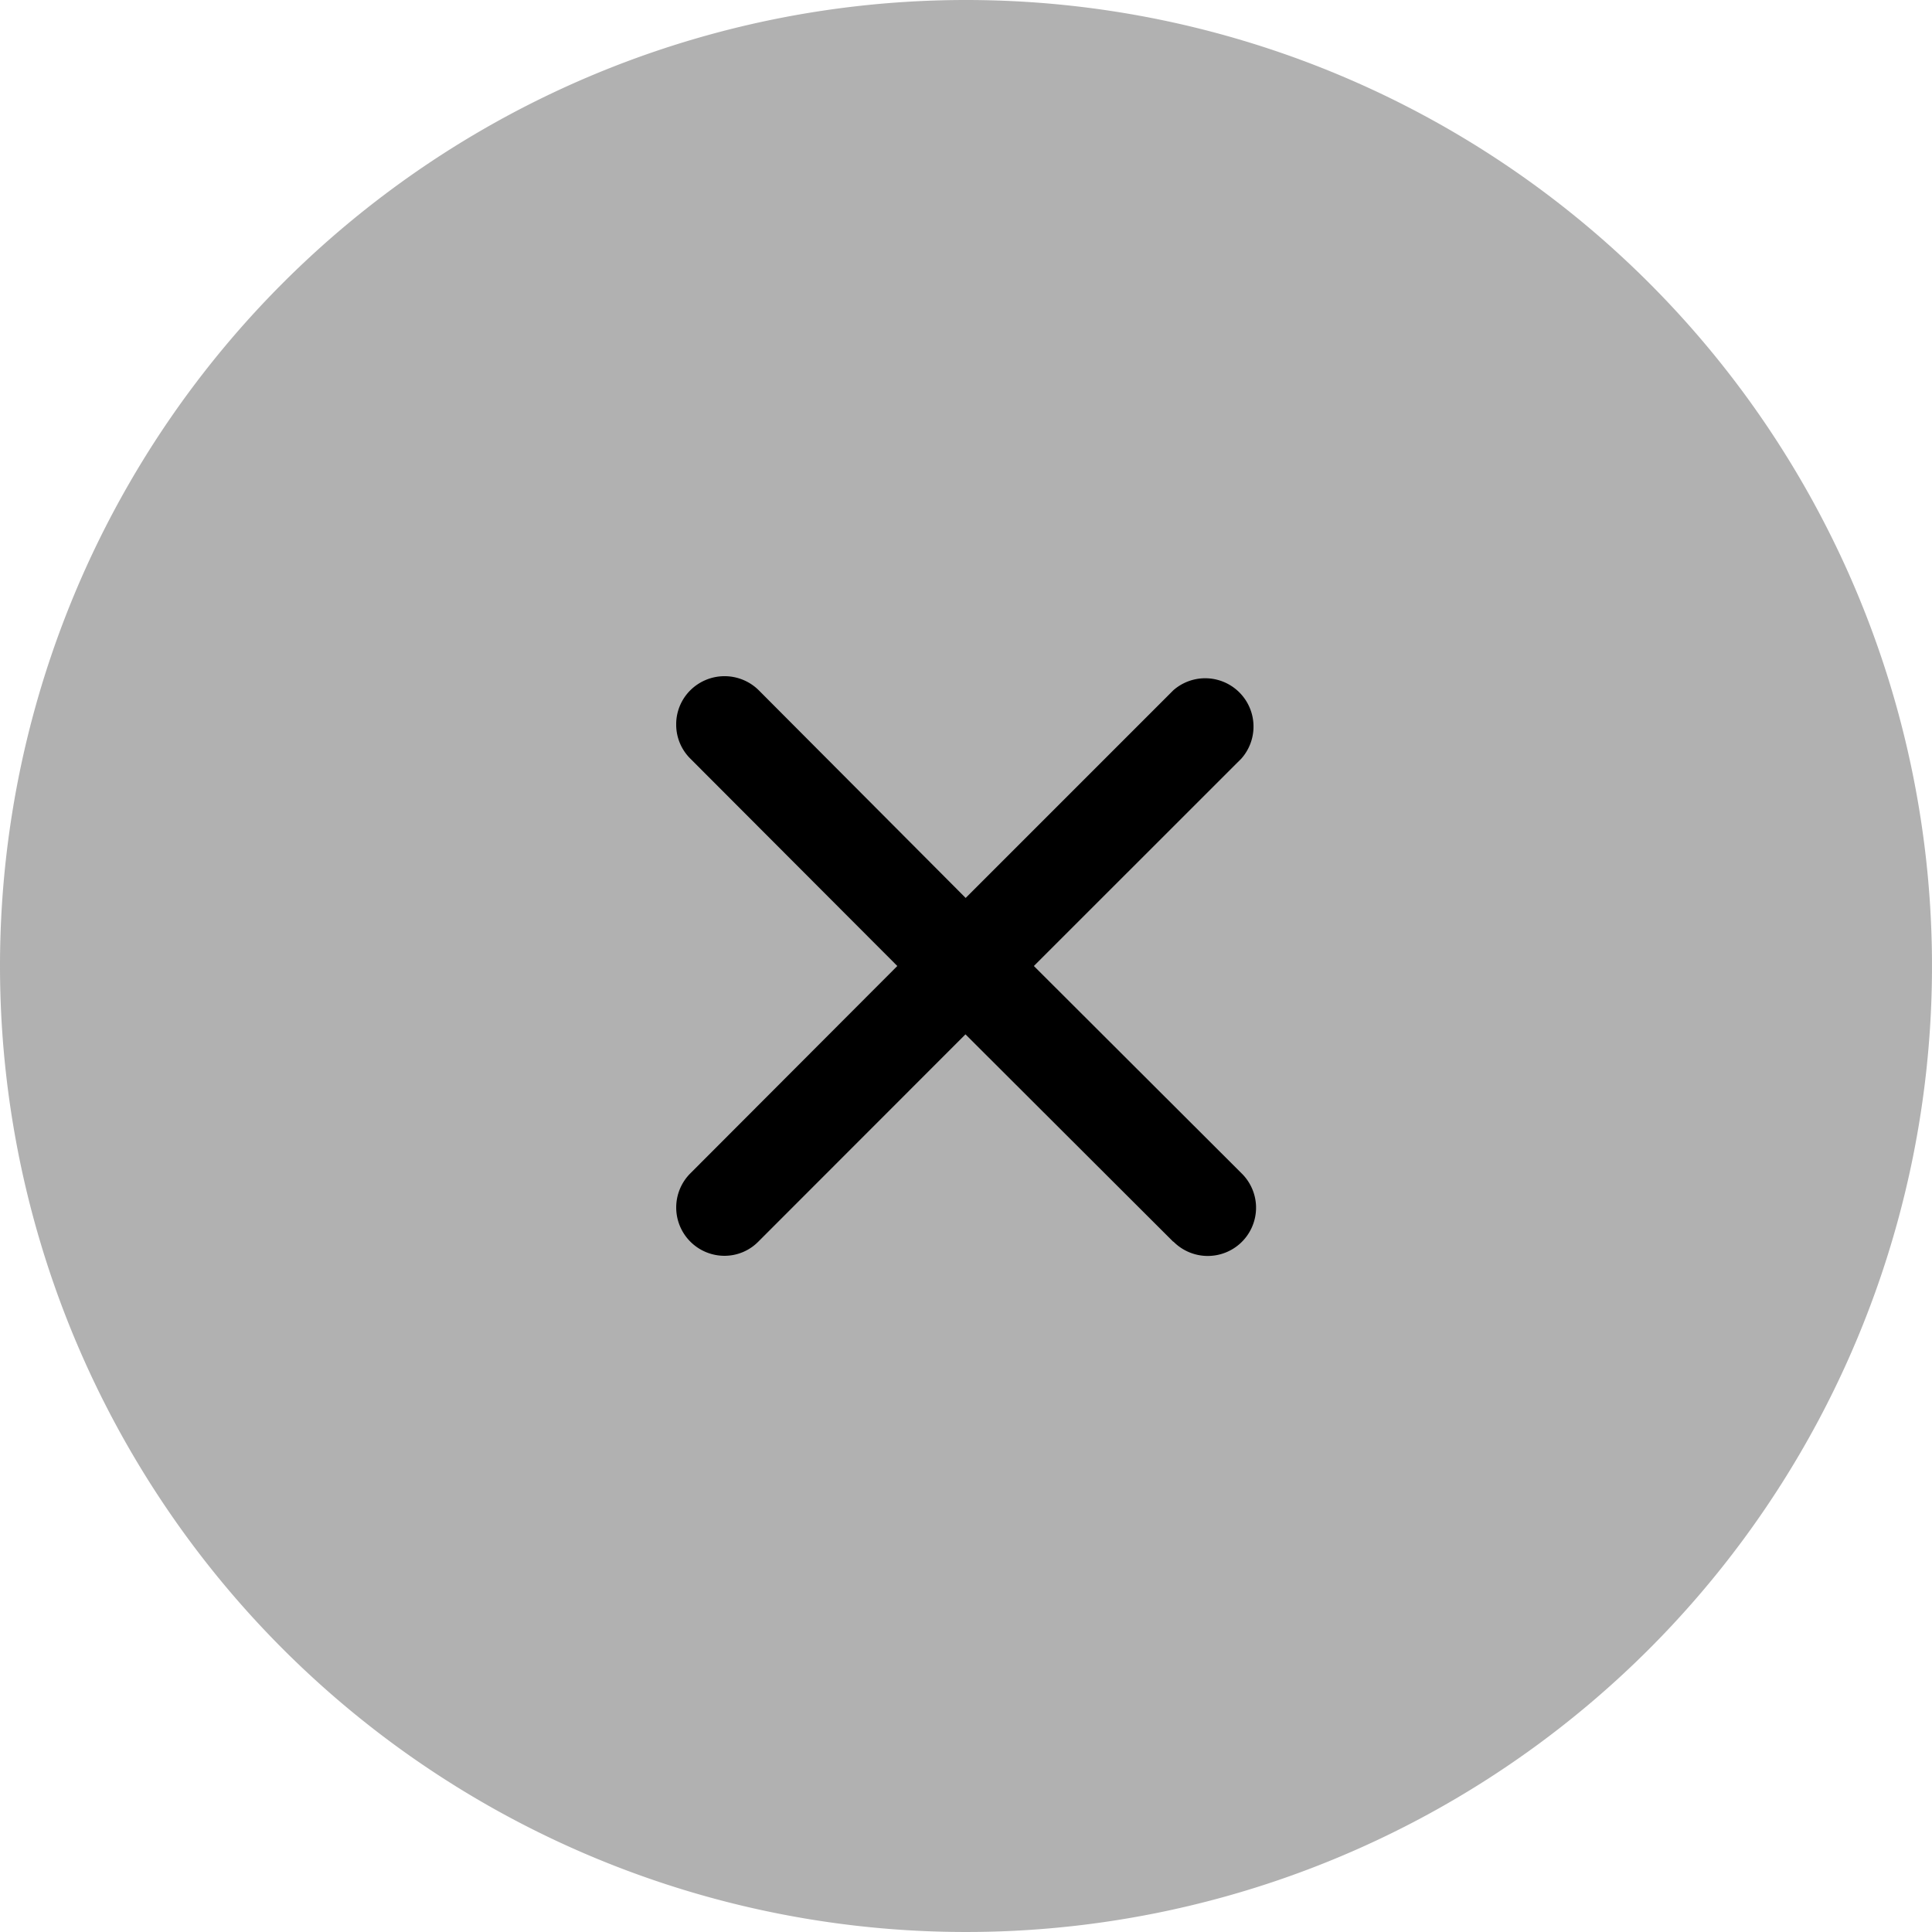 <svg id="ic_关闭" xmlns="http://www.w3.org/2000/svg" width="40" height="40" viewBox="0 0 40 40">
  <path id="椭圆形" d="M20,0A20,20,0,1,1,0,20,20,20,0,0,1,20,0Z" fill="rgba(145,145,145,0.7)"/>
  <path id="联合_7" d="M10.289,11.707l-4.3-4.292L1.7,11.707A.983.983,0,0,1,1,12a1,1,0,0,1-.708-1.706L4.578,6,.293,1.707A.992.992,0,0,1,0,1.029V.969A.992.992,0,0,1,.293.291a1.006,1.006,0,0,1,1.416,0l4.284,4.3,4.3-4.3A1,1,0,0,1,11.7,1.707L7.405,6l4.3,4.292a1,1,0,0,1,.3.681v.057a1,1,0,0,1-1.709.678Z" transform="translate(14 14)"/>
</svg>
